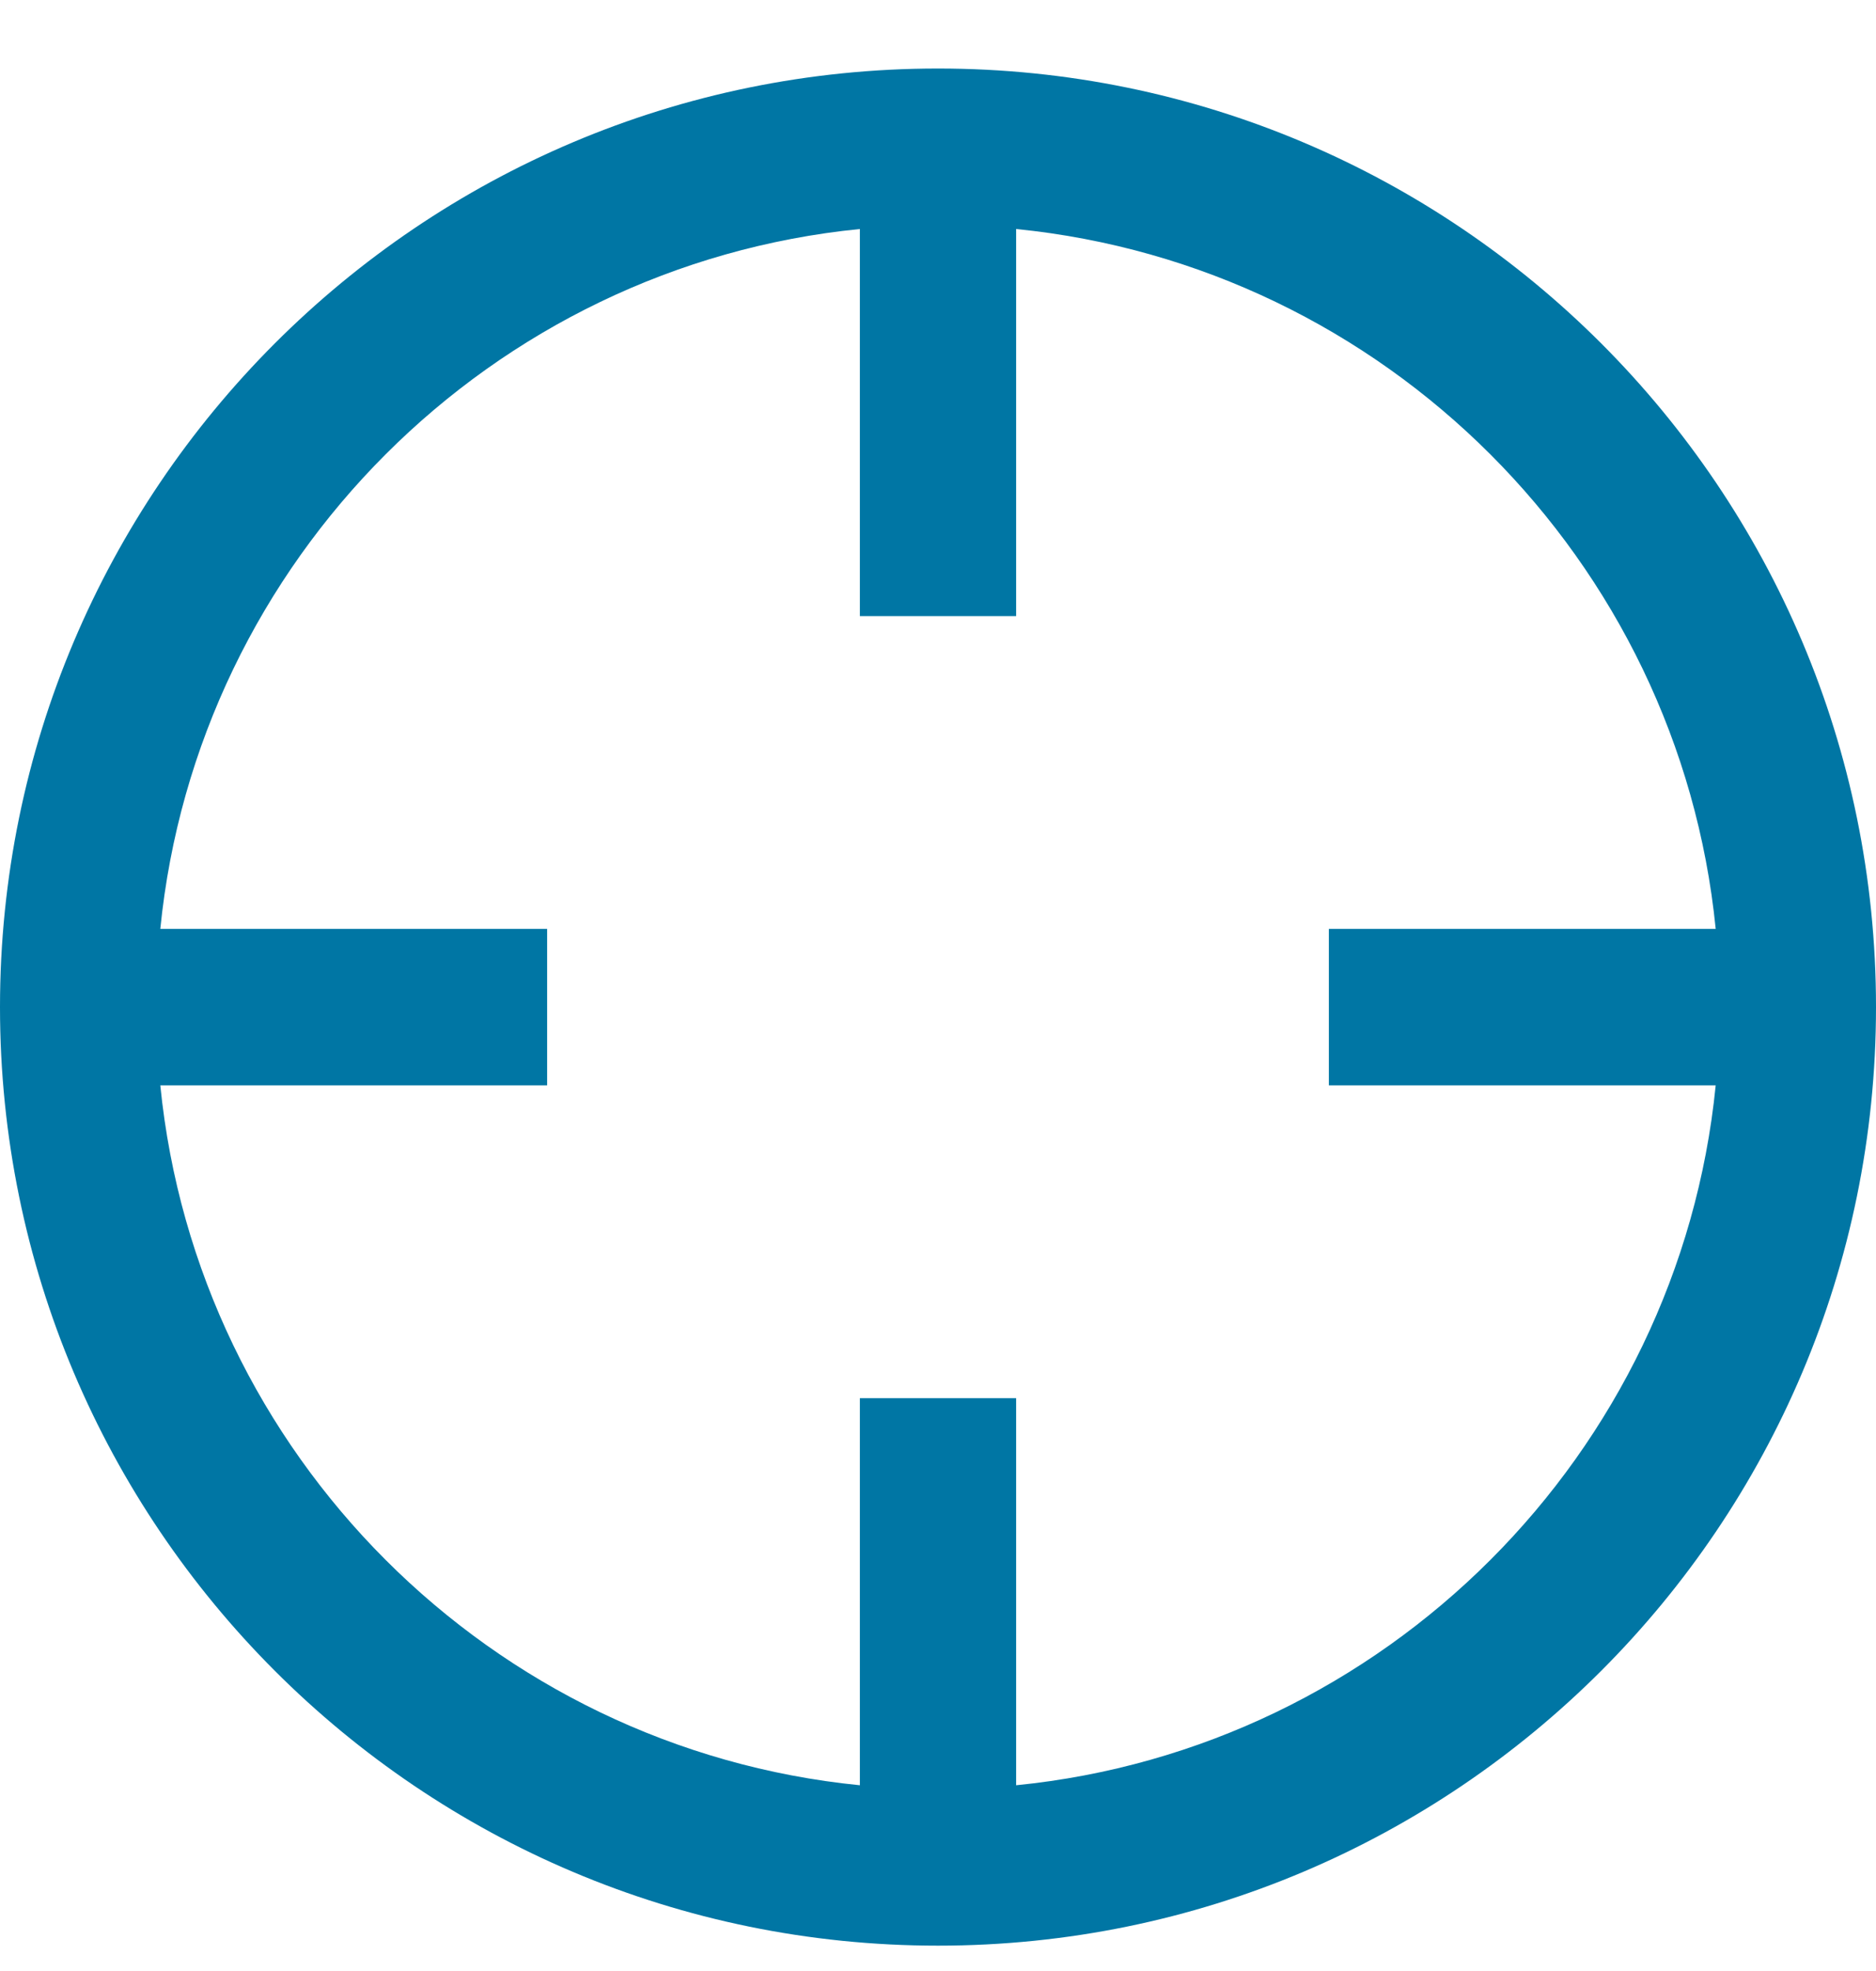 <svg width="20" height="21" viewBox="0 0 20 21" fill="none" xmlns="http://www.w3.org/2000/svg">
<g clip-path="url(#clip0_922_3075)">
<path d="M10 0.73C4.478 0.73 0 5.208 0 10.73C0 16.253 4.478 20.73 10 20.73C15.523 20.73 20 16.253 20 10.73C20 5.208 15.523 0.73 10 0.73ZM10.833 19.021V14.897H9.167V19.021C5.236 18.63 2.101 15.495 1.709 11.564H5.833V9.897H1.709C2.101 5.966 5.236 2.831 9.167 2.44V6.564H10.833V2.44C14.764 2.832 17.899 5.966 18.291 9.897H14.167V11.564H18.291C17.899 15.495 14.764 18.63 10.833 19.021Z" fill="#0076A4"/>
</g>
<defs>
<clipPath id="clip0_922_3075">
<rect width="20" height="20" fill="white" transform="translate(0 0.73)"/>
</clipPath>
</defs>
</svg>
